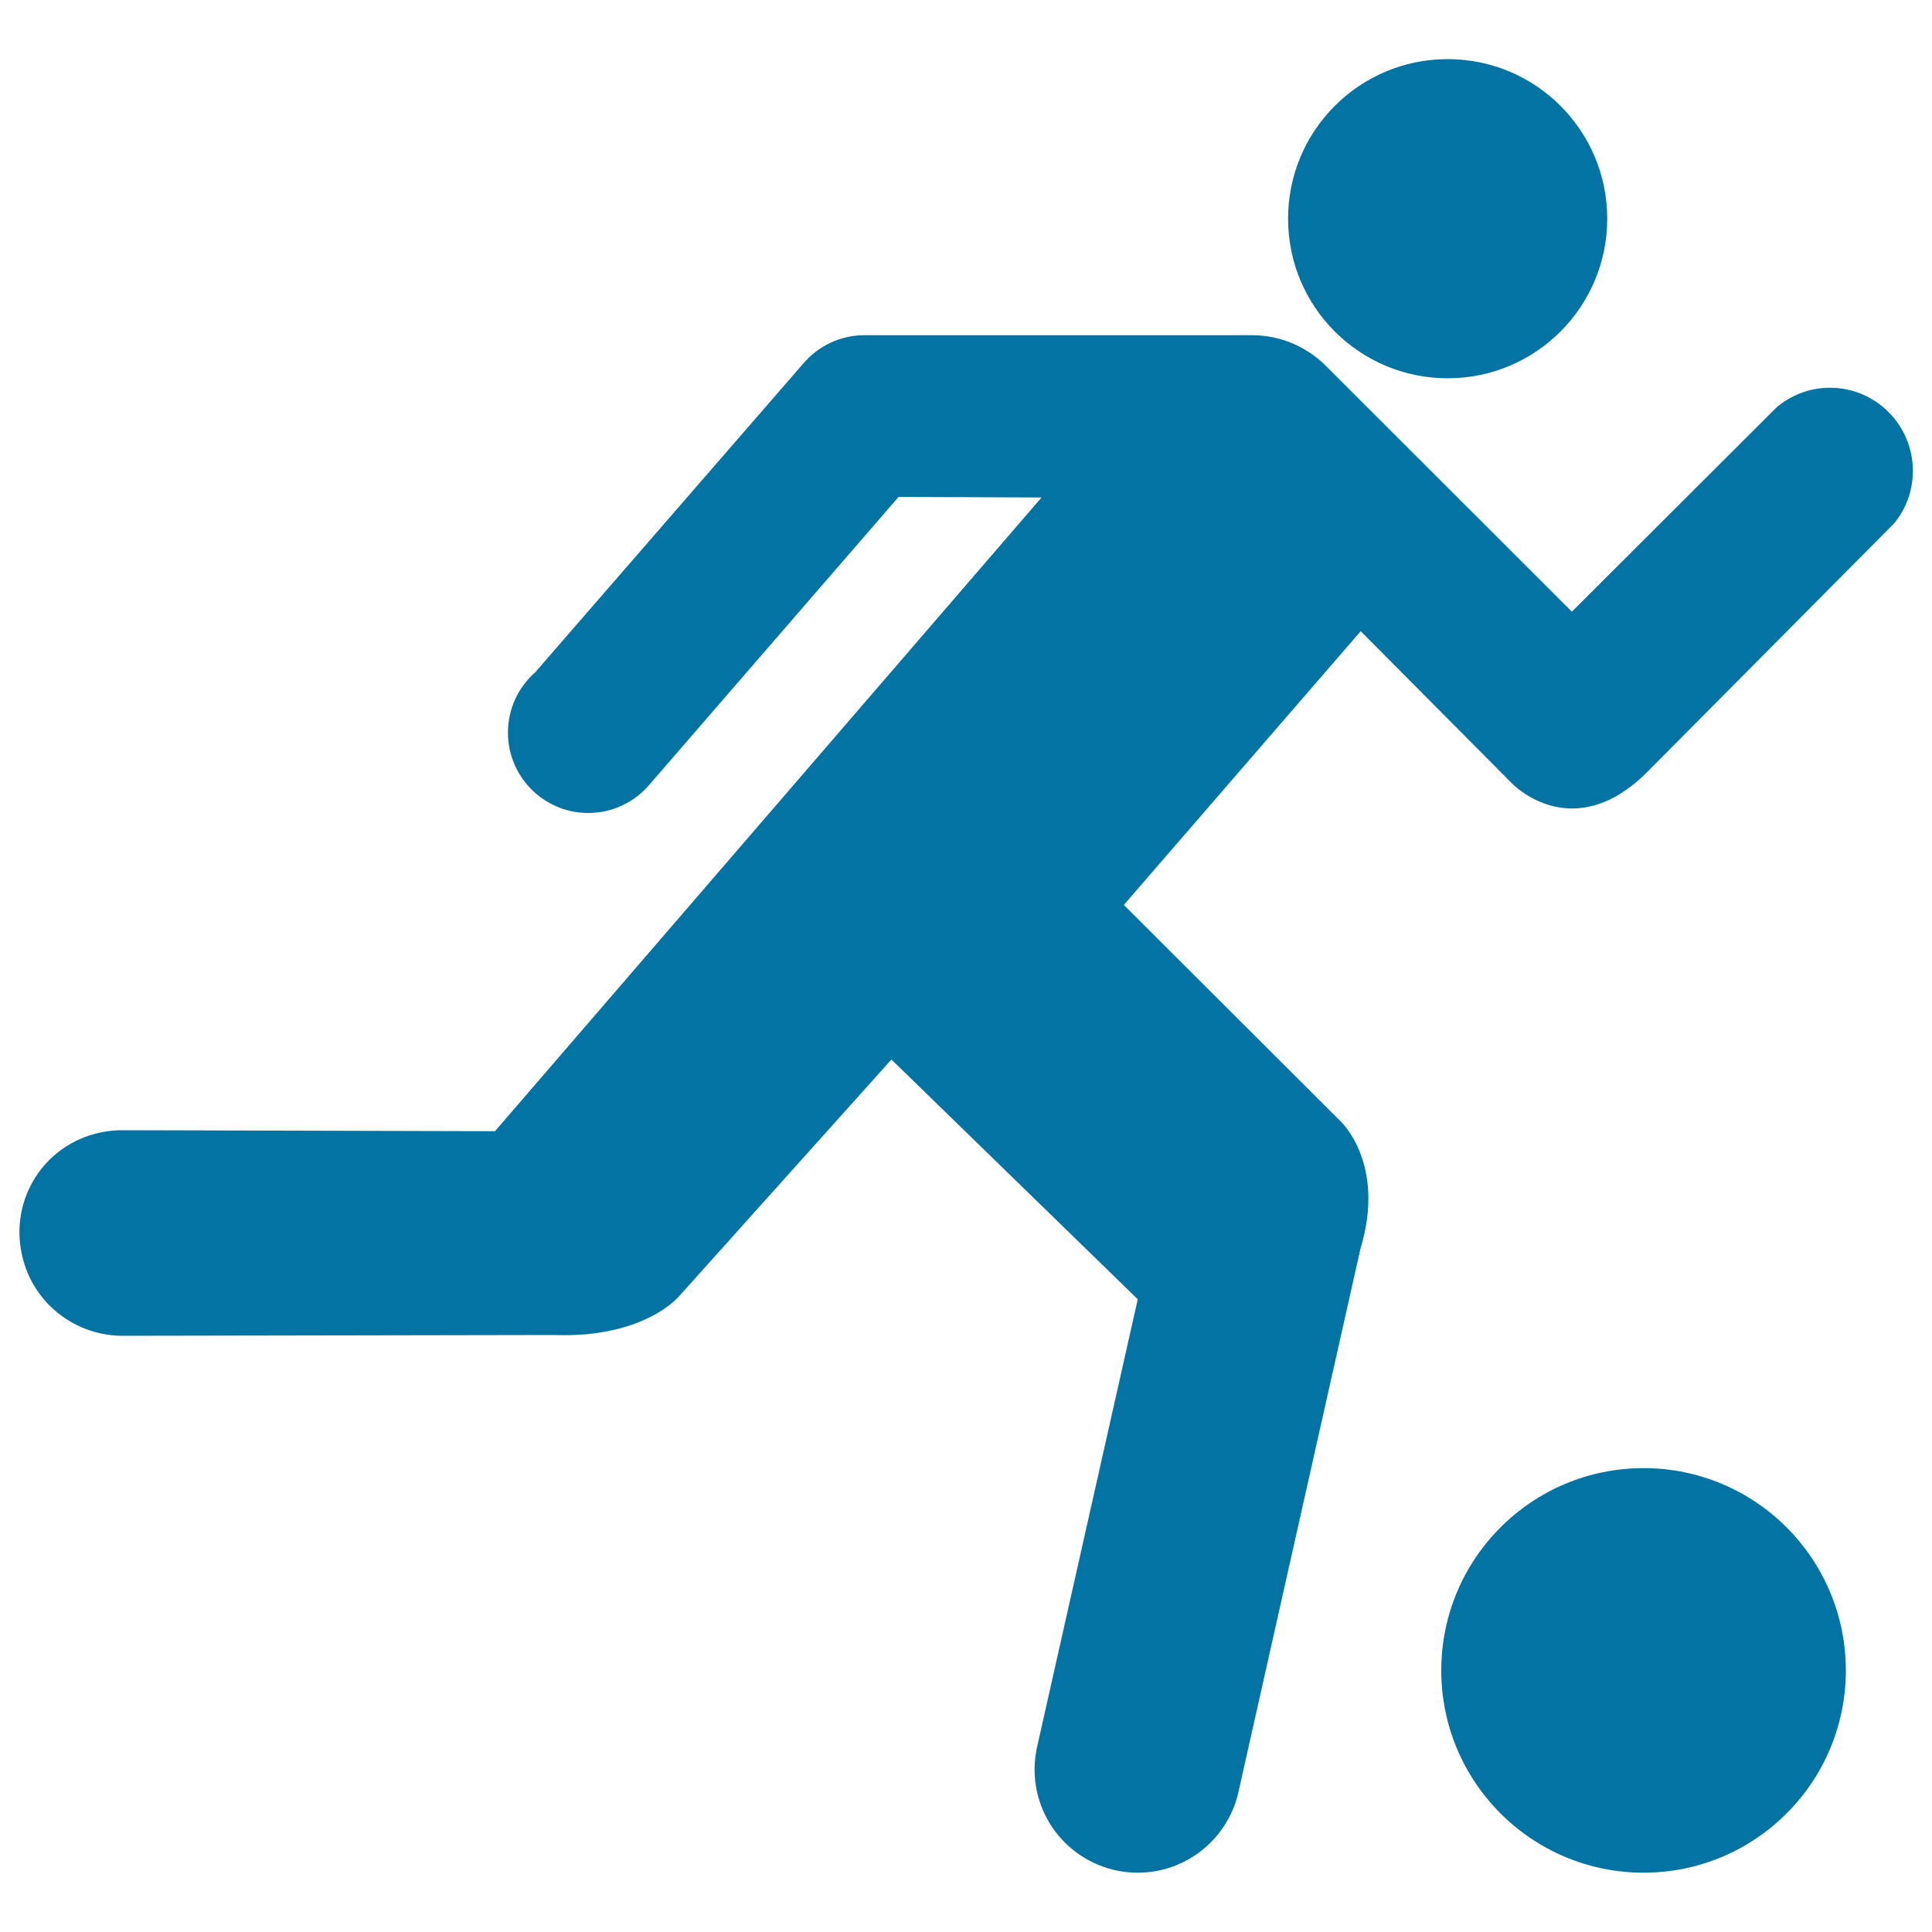 <svg xmlns="http://www.w3.org/2000/svg" viewBox="0 0 1000 1000" style="fill:#0273a2">
<title>Soccer Player Running With The Ball SVG icon</title>
<g><g><circle cx="749.3" cy="113.2" r="82.6"/><path d="M64.4,691.4l222.4-0.4c47.2,1.7,64.9-20.3,64.9-20.3l109.7-122.3l127.5,124.1l-51.7,229.9c-1.1,4.3-1.7,8.9-1.7,13.5c0,29.5,23.9,53.4,53.4,53.4c25.8,0,47.3-18.3,52.3-42.6l63-280.5c13.3-43.8-10.2-65.7-10.2-65.7L581.7,468.4l122.6-141.7l78.3,78.8c0,0,31.2,32.8,70-5.9l127.8-128.7c6.1-7.4,9.7-16.8,9.7-27.2c0-23.7-19.2-43-42.9-43c-10.5,0-20.1,3.8-27.6,10.1L813.6,316.6L685.7,188.8c-9.7-9.4-23-15.3-37.7-15.3H447.5c-12.9,0-24.5,5.9-32.1,15.1L277,348c-8.6,7.6-14.1,18.7-14.1,31.2c0,22.9,18.6,41.6,41.6,41.6c12.9,0,24.4-5.9,32.1-15.2l128.5-148.4l74,0.3l-282.9,328L64.9,585c-4.5-0.1-9,0.3-13.5,1.3c-28.8,6.4-46.5,34.6-40,63.4C17,674.9,39.5,691.8,64.4,691.4z"/><circle cx="850.7" cy="864.6" r="104.7"/></g></g>
</svg>